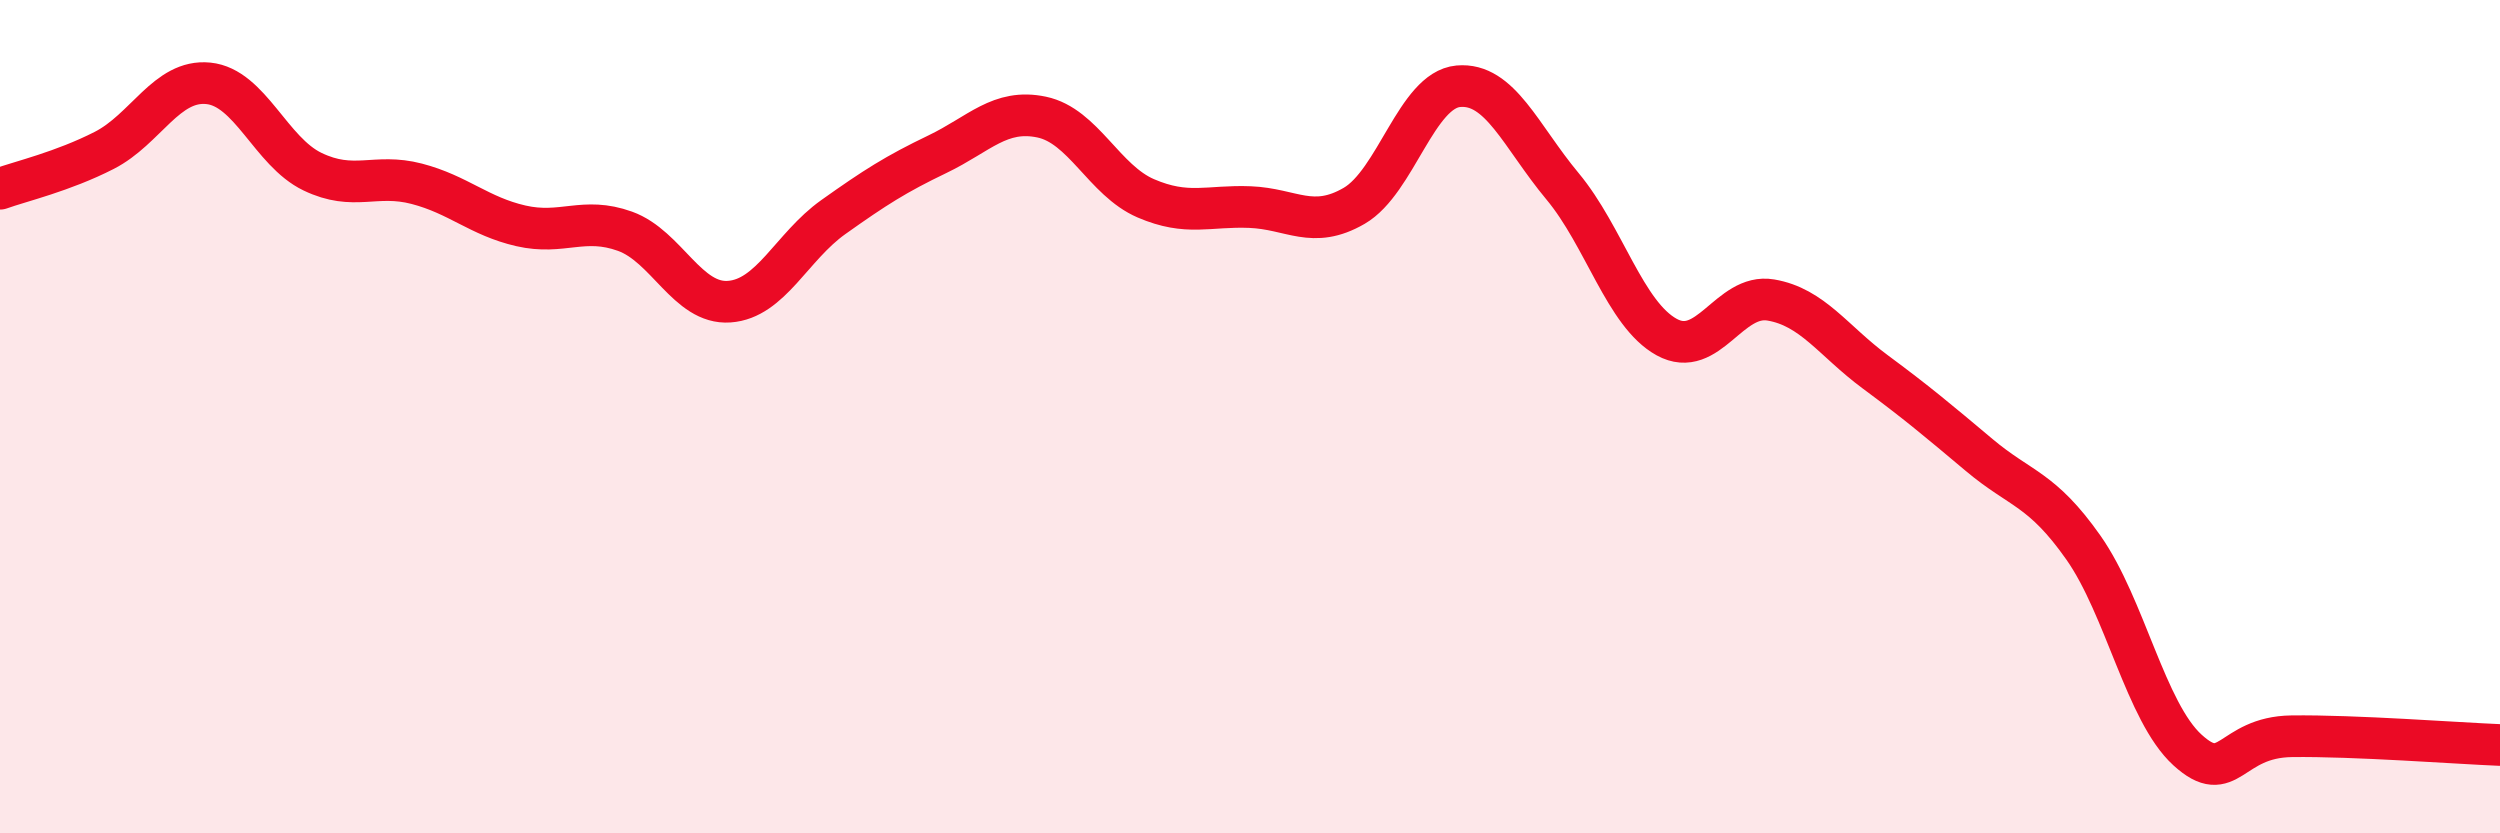 
    <svg width="60" height="20" viewBox="0 0 60 20" xmlns="http://www.w3.org/2000/svg">
      <path
        d="M 0,4.53 C 0.5,4.35 1.5,4.12 2.5,3.61 C 3.5,3.1 4,1.9 5,2 C 6,2.1 6.5,3.64 7.5,4.12 C 8.5,4.6 9,4.15 10,4.41 C 11,4.67 11.5,5.19 12.5,5.42 C 13.5,5.65 14,5.19 15,5.55 C 16,5.91 16.5,7.31 17.5,7.24 C 18.5,7.17 19,5.92 20,5.21 C 21,4.5 21.5,4.18 22.5,3.7 C 23.5,3.22 24,2.6 25,2.81 C 26,3.02 26.5,4.33 27.5,4.76 C 28.5,5.19 29,4.93 30,4.97 C 31,5.01 31.5,5.52 32.5,4.94 C 33.5,4.36 34,2.16 35,2.07 C 36,1.98 36.5,3.27 37.5,4.47 C 38.5,5.67 39,7.54 40,8.09 C 41,8.64 41.5,7.03 42.5,7.2 C 43.5,7.37 44,8.18 45,8.92 C 46,9.66 46.5,10.08 47.5,10.92 C 48.5,11.76 49,11.72 50,13.14 C 51,14.56 51.5,17.09 52.5,18 C 53.5,18.91 53.5,17.69 55,17.67 C 56.5,17.65 59,17.84 60,17.88L60 20L0 20Z"
        fill="#EB0A25"
        opacity="0.1"
        stroke-linecap="round"
        stroke-linejoin="round"
      />
      <path
        d="M 0,4.53 C 0.5,4.35 1.5,4.12 2.5,3.61 C 3.5,3.1 4,1.9 5,2 C 6,2.1 6.5,3.64 7.5,4.12 C 8.5,4.6 9,4.15 10,4.41 C 11,4.67 11.5,5.19 12.5,5.42 C 13.5,5.65 14,5.19 15,5.55 C 16,5.91 16.5,7.31 17.5,7.24 C 18.5,7.17 19,5.92 20,5.21 C 21,4.5 21.5,4.18 22.5,3.7 C 23.5,3.22 24,2.6 25,2.81 C 26,3.02 26.5,4.33 27.5,4.76 C 28.5,5.19 29,4.93 30,4.97 C 31,5.01 31.5,5.52 32.5,4.94 C 33.5,4.36 34,2.16 35,2.07 C 36,1.98 36.5,3.27 37.5,4.47 C 38.5,5.67 39,7.54 40,8.09 C 41,8.64 41.5,7.03 42.5,7.2 C 43.5,7.37 44,8.18 45,8.92 C 46,9.66 46.5,10.08 47.5,10.92 C 48.5,11.76 49,11.72 50,13.14 C 51,14.56 51.5,17.09 52.5,18 C 53.5,18.91 53.5,17.69 55,17.67 C 56.5,17.65 59,17.84 60,17.88"
        stroke="#EB0A25"
        stroke-width="1"
        fill="none"
        stroke-linecap="round"
        stroke-linejoin="round"
      />
    </svg>
  